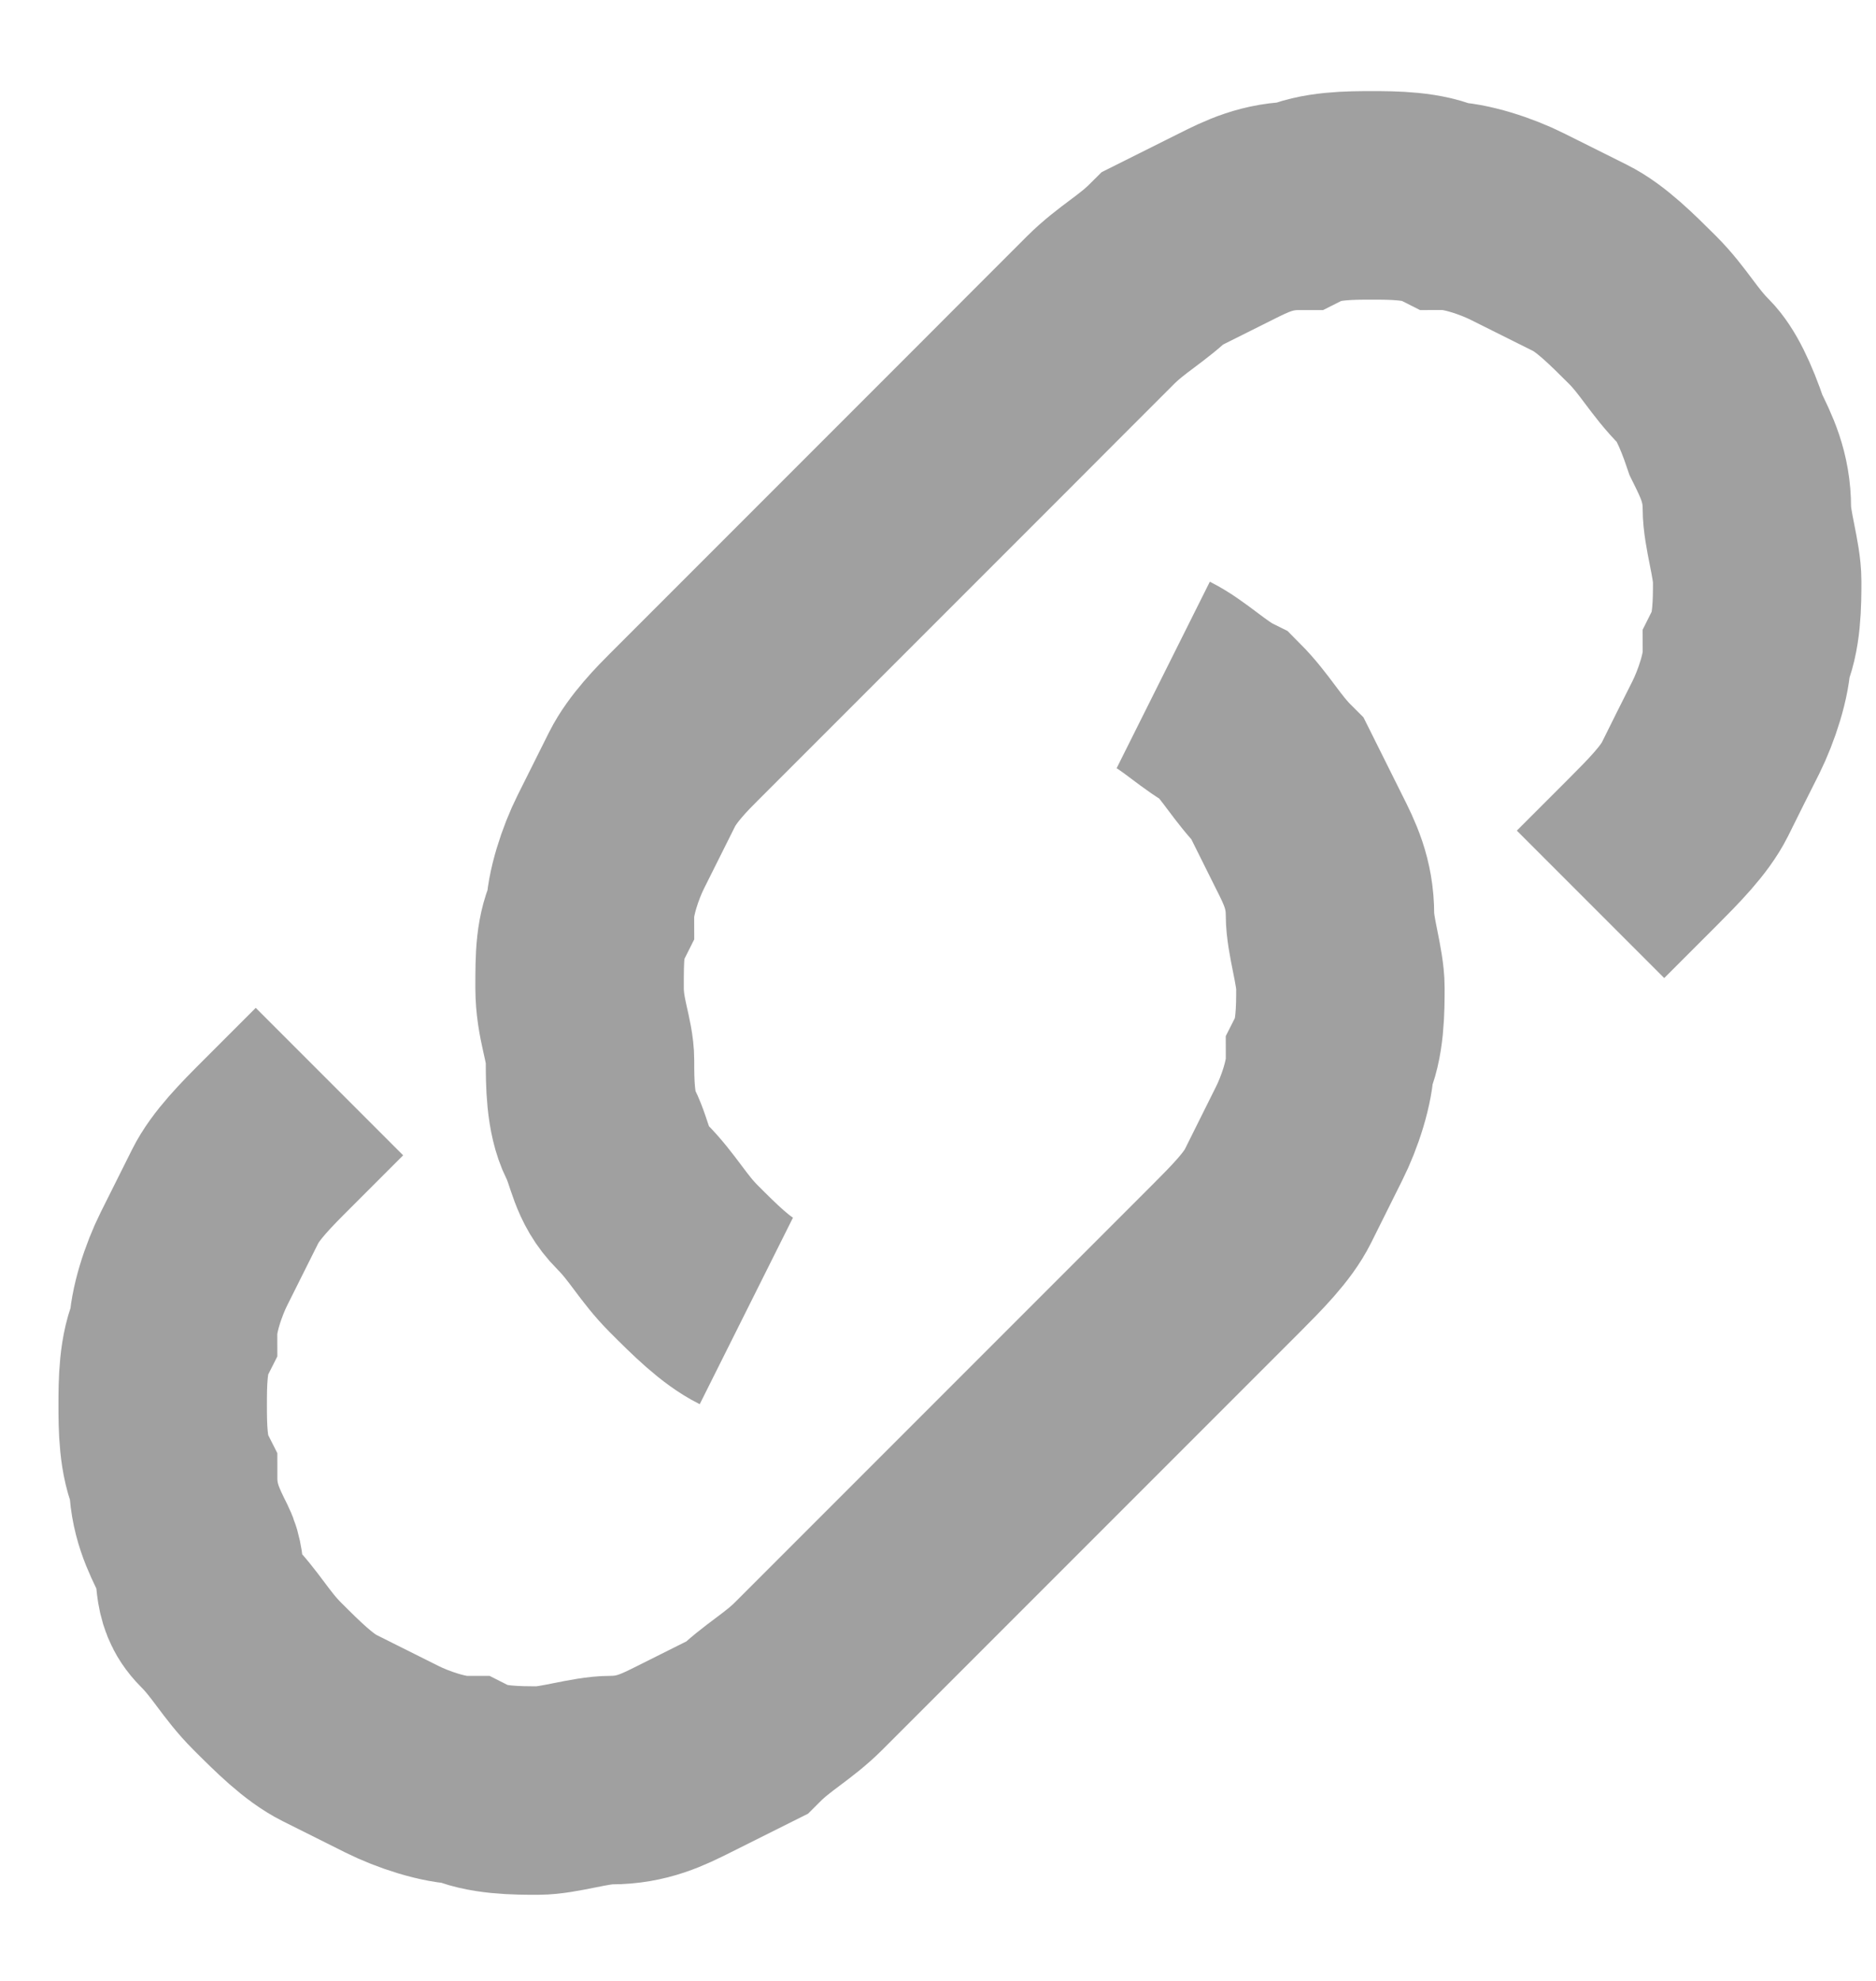 <svg width="18" height="19" viewBox="0 0 18 19" fill="none" xmlns="http://www.w3.org/2000/svg">
<path d="M7.161 12.574C6.961 12.474 6.761 12.274 6.561 12.074C6.361 11.874 6.261 11.674 6.061 11.474C5.861 11.274 5.861 11.074 5.761 10.874C5.661 10.674 5.661 10.374 5.661 10.174C5.661 9.974 5.561 9.774 5.561 9.474C5.561 9.174 5.561 8.974 5.661 8.774C5.661 8.574 5.761 8.274 5.861 8.074C5.961 7.874 6.061 7.674 6.161 7.474C6.261 7.274 6.461 7.074 6.561 6.974L7.061 6.474L7.561 5.974L8.061 5.474L8.561 4.974L9.061 4.474L9.561 3.974L10.06 3.474L10.56 2.974C10.761 2.774 10.96 2.674 11.161 2.474C11.361 2.374 11.56 2.274 11.761 2.174C11.96 2.074 12.161 1.974 12.46 1.974C12.661 1.874 12.96 1.874 13.161 1.874C13.361 1.874 13.661 1.874 13.861 1.974C14.06 1.974 14.361 2.074 14.56 2.174C14.761 2.274 14.96 2.374 15.161 2.474C15.361 2.574 15.56 2.774 15.761 2.974C15.96 3.174 16.061 3.374 16.261 3.574C16.36 3.674 16.46 3.874 16.561 4.174C16.66 4.374 16.761 4.574 16.761 4.874C16.761 5.074 16.86 5.374 16.86 5.574C16.86 5.774 16.86 6.074 16.761 6.274C16.761 6.474 16.66 6.774 16.561 6.974C16.46 7.174 16.36 7.374 16.261 7.574C16.16 7.774 15.96 7.974 15.761 8.174L15.261 8.674" stroke="#A0A0A0" stroke-width="2" stroke-miterlimit="10"/>
<path d="M11.161 6.474C11.361 6.574 11.56 6.774 11.761 6.874C11.96 7.074 12.06 7.274 12.261 7.474C12.361 7.674 12.46 7.874 12.56 8.074C12.661 8.274 12.761 8.474 12.761 8.774C12.761 8.974 12.861 9.274 12.861 9.474C12.861 9.674 12.861 9.974 12.761 10.174C12.761 10.374 12.661 10.674 12.56 10.874C12.46 11.074 12.361 11.274 12.261 11.474C12.161 11.674 11.96 11.874 11.761 12.074L11.261 12.574L10.761 13.074L10.261 13.574L9.761 14.074L9.261 14.574L8.761 15.074L8.261 15.574L7.761 16.074C7.561 16.274 7.361 16.374 7.161 16.574C6.961 16.674 6.761 16.774 6.561 16.874C6.361 16.974 6.161 17.074 5.861 17.074C5.661 17.074 5.361 17.174 5.161 17.174C4.961 17.174 4.661 17.174 4.461 17.074C4.261 17.074 3.961 16.974 3.761 16.874C3.561 16.774 3.361 16.674 3.161 16.574C2.961 16.474 2.761 16.274 2.561 16.074C2.361 15.874 2.261 15.674 2.061 15.474C1.861 15.274 1.961 15.074 1.861 14.874C1.761 14.674 1.661 14.474 1.661 14.174C1.561 13.974 1.561 13.674 1.561 13.474C1.561 13.274 1.561 12.974 1.661 12.774C1.661 12.574 1.761 12.274 1.861 12.074C1.961 11.874 2.061 11.674 2.161 11.474C2.261 11.274 2.461 11.074 2.661 10.874L3.161 10.374" stroke="#A0A0A0" stroke-width="2" stroke-miterlimit="10"/>
</svg>
